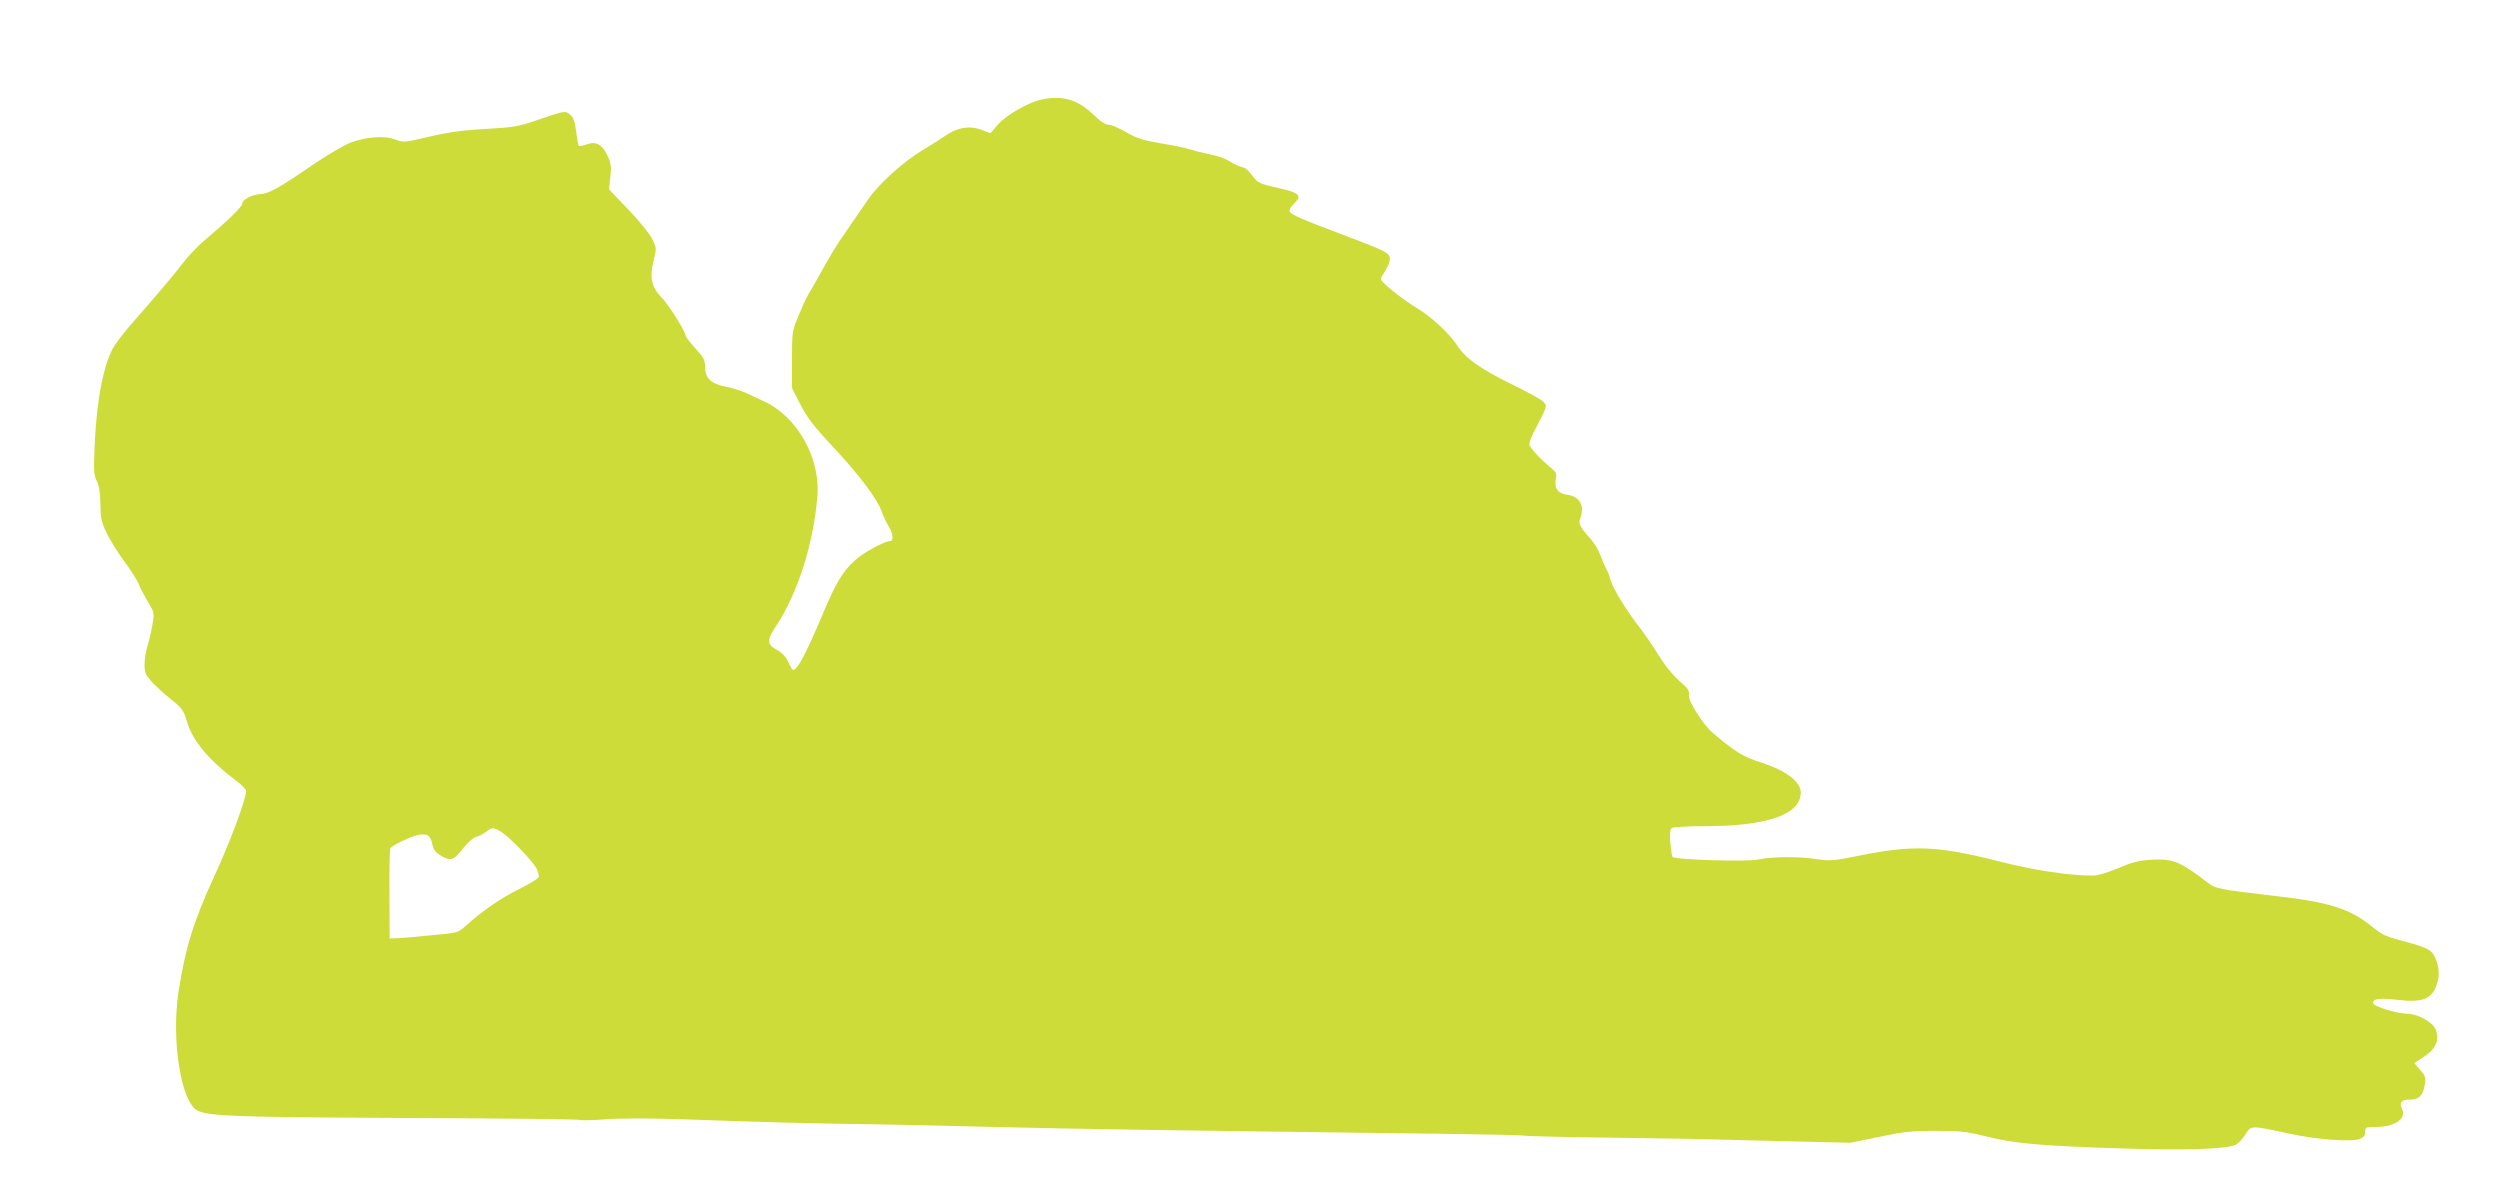 <?xml version="1.0" standalone="no"?>
<!DOCTYPE svg PUBLIC "-//W3C//DTD SVG 20010904//EN"
 "http://www.w3.org/TR/2001/REC-SVG-20010904/DTD/svg10.dtd">
<svg version="1.0" xmlns="http://www.w3.org/2000/svg"
 width="1280pt" height="616pt" viewBox="0 0 1280 616"
 preserveAspectRatio="xMidYMid meet">
<g transform="translate(0,616) scale(0.1,-0.1)"
fill="#cddc39" stroke="none">
<path d="M5326 5649 c-65 -16 -175 -79 -216 -126 l-39 -45 -45 17 c-60 23
-121 14 -183 -28 -26 -18 -79 -52 -118 -75 -97 -57 -227 -175 -278 -250 -23
-34 -71 -103 -106 -154 -58 -82 -90 -135 -167 -275 -13 -23 -30 -52 -38 -65
-8 -13 -29 -59 -47 -103 -33 -78 -34 -84 -34 -226 l0 -146 43 -84 c34 -67 68
-111 166 -216 134 -143 228 -267 251 -334 8 -23 24 -56 35 -74 23 -36 26 -75
8 -75 -29 0 -140 -61 -182 -100 -63 -58 -96 -114 -164 -275 -86 -204 -129
-285 -152 -285 -3 0 -14 18 -24 40 -11 26 -30 47 -59 63 -51 28 -52 49 -3 123
110 165 192 423 211 664 16 195 -104 408 -273 485 -31 15 -75 35 -97 45 -22
10 -67 24 -99 30 -76 15 -106 44 -106 101 0 36 -7 49 -50 96 -27 30 -50 59
-50 65 0 20 -84 155 -122 194 -53 55 -63 103 -42 189 16 63 16 65 -6 110 -12
26 -67 94 -122 151 l-100 105 7 62 c6 53 3 71 -14 109 -28 59 -59 76 -107 59
-20 -7 -38 -11 -41 -8 -2 3 -9 36 -13 74 -7 52 -14 72 -31 86 -26 21 -25 21
-169 -28 -95 -33 -120 -37 -260 -45 -115 -6 -190 -16 -289 -39 -131 -31 -135
-31 -178 -15 -53 20 -140 15 -225 -15 -31 -11 -119 -62 -195 -114 -183 -125
-225 -148 -272 -151 -44 -3 -91 -29 -91 -50 0 -14 -78 -90 -192 -186 -36 -30
-87 -84 -114 -120 -45 -59 -123 -151 -262 -310 -31 -35 -70 -85 -86 -110 -53
-83 -91 -272 -101 -502 -6 -138 -5 -161 10 -190 12 -23 18 -59 19 -118 1 -75
5 -94 34 -153 19 -38 60 -103 91 -145 32 -42 63 -93 71 -112 7 -19 29 -60 47
-91 34 -56 34 -57 23 -120 -6 -35 -18 -85 -26 -110 -8 -26 -14 -67 -14 -93 0
-39 6 -52 36 -86 20 -22 65 -63 99 -90 58 -46 65 -56 84 -120 30 -96 111 -193
256 -302 25 -18 45 -40 45 -49 0 -39 -81 -259 -161 -431 -108 -235 -150 -370
-185 -596 -38 -252 14 -570 99 -609 61 -28 196 -33 1058 -37 488 -2 891 -6
897 -10 5 -3 64 -2 131 3 75 6 228 6 403 0 472 -16 531 -18 868 -24 179 -2
501 -9 715 -15 463 -11 862 -17 2303 -35 228 -3 417 -7 421 -10 5 -2 203 -7
442 -10 239 -3 495 -7 569 -10 74 -2 252 -6 395 -10 l260 -6 145 30 c123 26
167 31 290 31 128 0 160 -4 263 -29 141 -36 276 -48 692 -61 318 -11 541 -3
583 19 12 7 34 30 48 52 30 48 25 48 224 5 140 -31 320 -44 363 -27 19 8 27
17 27 36 0 24 3 25 55 25 97 0 159 44 133 93 -16 31 -2 47 40 47 47 0 67 20
77 76 6 37 3 46 -24 76 l-30 35 52 34 c60 40 79 86 57 140 -16 37 -93 79 -146
79 -53 0 -174 38 -174 55 0 22 32 26 122 16 139 -16 184 4 209 94 14 48 -1
118 -33 152 -12 13 -52 30 -101 43 -133 35 -145 40 -200 84 -111 91 -216 126
-477 156 -321 38 -326 39 -371 74 -138 106 -174 121 -289 114 -58 -4 -95 -13
-165 -43 -54 -23 -106 -38 -130 -38 -120 0 -295 26 -477 72 -317 81 -441 86
-719 30 -136 -27 -150 -28 -225 -17 -88 14 -226 12 -294 -3 -54 -12 -428 -1
-437 14 -3 5 -8 38 -11 74 -4 49 -1 67 9 74 8 5 84 9 169 9 320 0 490 60 490
173 0 54 -76 112 -200 152 -97 31 -130 52 -248 150 -52 44 -131 168 -125 198
4 20 -5 33 -46 68 -27 24 -67 70 -89 104 -63 98 -89 137 -138 200 -58 77 -121
183 -130 221 -3 16 -12 38 -19 49 -6 11 -20 43 -30 70 -10 28 -33 66 -50 85
-55 60 -65 80 -54 107 24 64 -2 111 -68 120 -47 6 -66 34 -57 82 5 22 1 33
-14 46 -70 58 -122 115 -122 131 1 10 11 39 24 64 70 134 69 130 49 152 -9 11
-85 53 -168 93 -161 80 -234 132 -276 199 -38 59 -134 147 -208 191 -72 43
-181 131 -181 146 0 5 9 22 19 37 10 15 22 39 25 53 9 42 1 47 -244 139 -205
77 -261 102 -267 117 -3 8 6 26 21 39 46 44 32 57 -90 84 -66 14 -94 25 -107
42 -41 52 -47 58 -73 64 -15 4 -42 17 -60 29 -18 12 -61 28 -96 34 -35 7 -81
18 -103 26 -22 7 -89 21 -150 31 -89 15 -123 25 -177 56 -37 21 -75 38 -83 38
-24 0 -45 13 -91 57 -79 75 -160 97 -268 72z m-2760 -3748 c42 -26 158 -146
180 -186 9 -18 15 -39 12 -46 -3 -8 -49 -36 -102 -62 -93 -46 -189 -113 -271
-187 -40 -36 -41 -36 -180 -49 -77 -8 -156 -14 -175 -15 l-35 -1 -1 226 c-1
125 1 231 5 236 10 16 108 62 146 69 43 8 61 -5 69 -51 5 -24 16 -40 40 -54
51 -32 69 -27 115 33 25 32 53 57 68 61 15 3 38 15 51 26 31 24 39 24 78 0z"/>
</g>
</svg>
